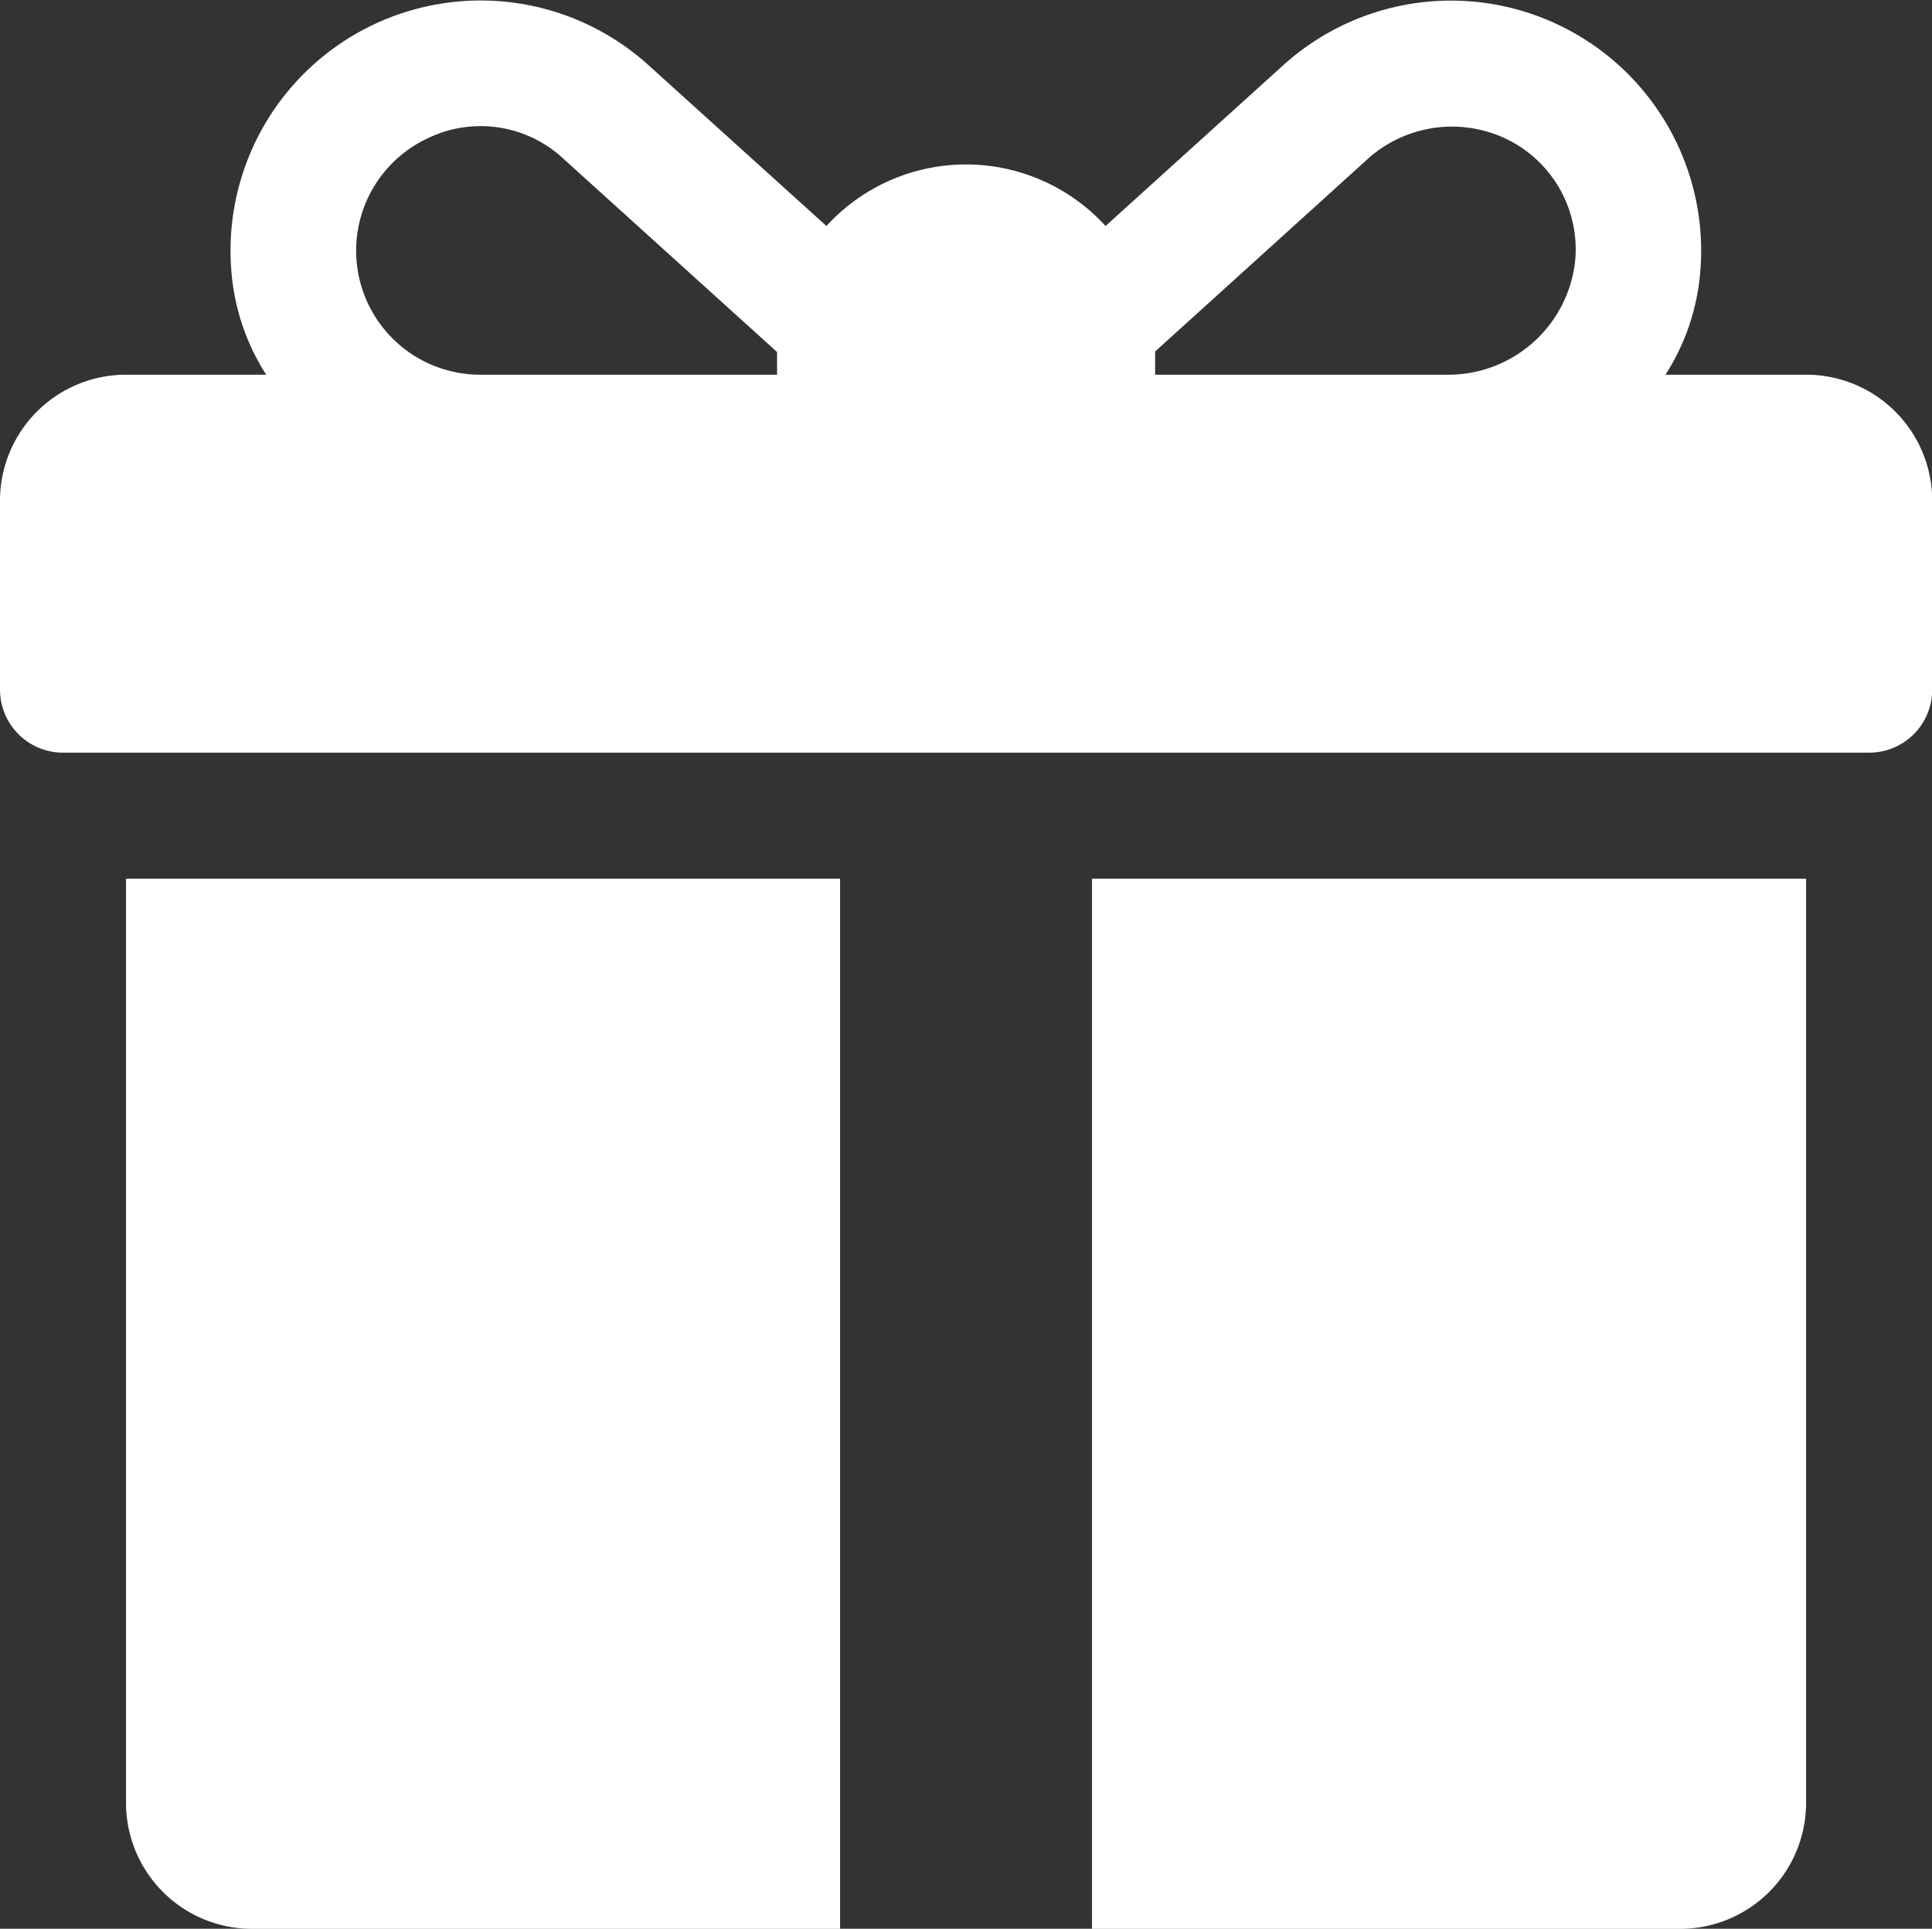 <?xml version="1.0" encoding="UTF-8"?> <svg xmlns="http://www.w3.org/2000/svg" id="giftbox_324687" width="18.398" height="18.366" viewBox="0 0 18.398 18.366"><rect x="0" y="0" width="18.398" height="18.366" fill="#333333" stroke="none"/><g id="Group_2426" data-name="Group 2426" transform="translate(0 0)"><g id="Group_2425" data-name="Group 2425" transform="translate(0 0)"><path id="Path_1060" data-name="Path 1060" d="M17.2,4.016H15.86a2.131,2.131,0,0,0,.326-.925A2.382,2.382,0,0,0,12.219,1.07L10.528,2.6a1.8,1.8,0,0,0-2.658,0L6.176,1.069A2.382,2.382,0,0,0,2.209,3.091a2.131,2.131,0,0,0,.326.925H1.2A1.2,1.2,0,0,0,0,5.215v1.8a.6.6,0,0,0,.6.6H17.8a.6.6,0,0,0,.6-.6v-1.8A1.2,1.2,0,0,0,17.2,4.016Zm-9.8-.2v.2H4.577a1.181,1.181,0,0,1-.5-2.253,1.155,1.155,0,0,1,1.292.2L7.4,3.8C7.4,3.8,7.4,3.81,7.4,3.816ZM15,2.931a1.215,1.215,0,0,1-1.233,1.085H11v-.2c0-.007,0-.014,0-.021l2-1.811a1.2,1.2,0,0,1,1.135-.29A1.167,1.167,0,0,1,15,2.931Z" transform="translate(0 -0.448)" fill="#fff"></path></g></g><g id="Group_2428" data-name="Group 2428" transform="translate(1.2 8.367)"><g id="Group_2427" data-name="Group 2427"><path id="Path_1061" data-name="Path 1061" d="M33.391,233.291v8.8a1.2,1.2,0,0,0,1.2,1.2h5.6v-10Z" transform="translate(-33.391 -233.291)" fill="#fff"></path></g></g><g id="Group_2430" data-name="Group 2430" transform="translate(10.399 8.367)"><g id="Group_2429" data-name="Group 2429"><path id="Path_1062" data-name="Path 1062" d="M289.391,233.291v10h5.6a1.2,1.2,0,0,0,1.2-1.2v-8.8Z" transform="translate(-289.391 -233.291)" fill="#fff"></path></g></g></svg> 